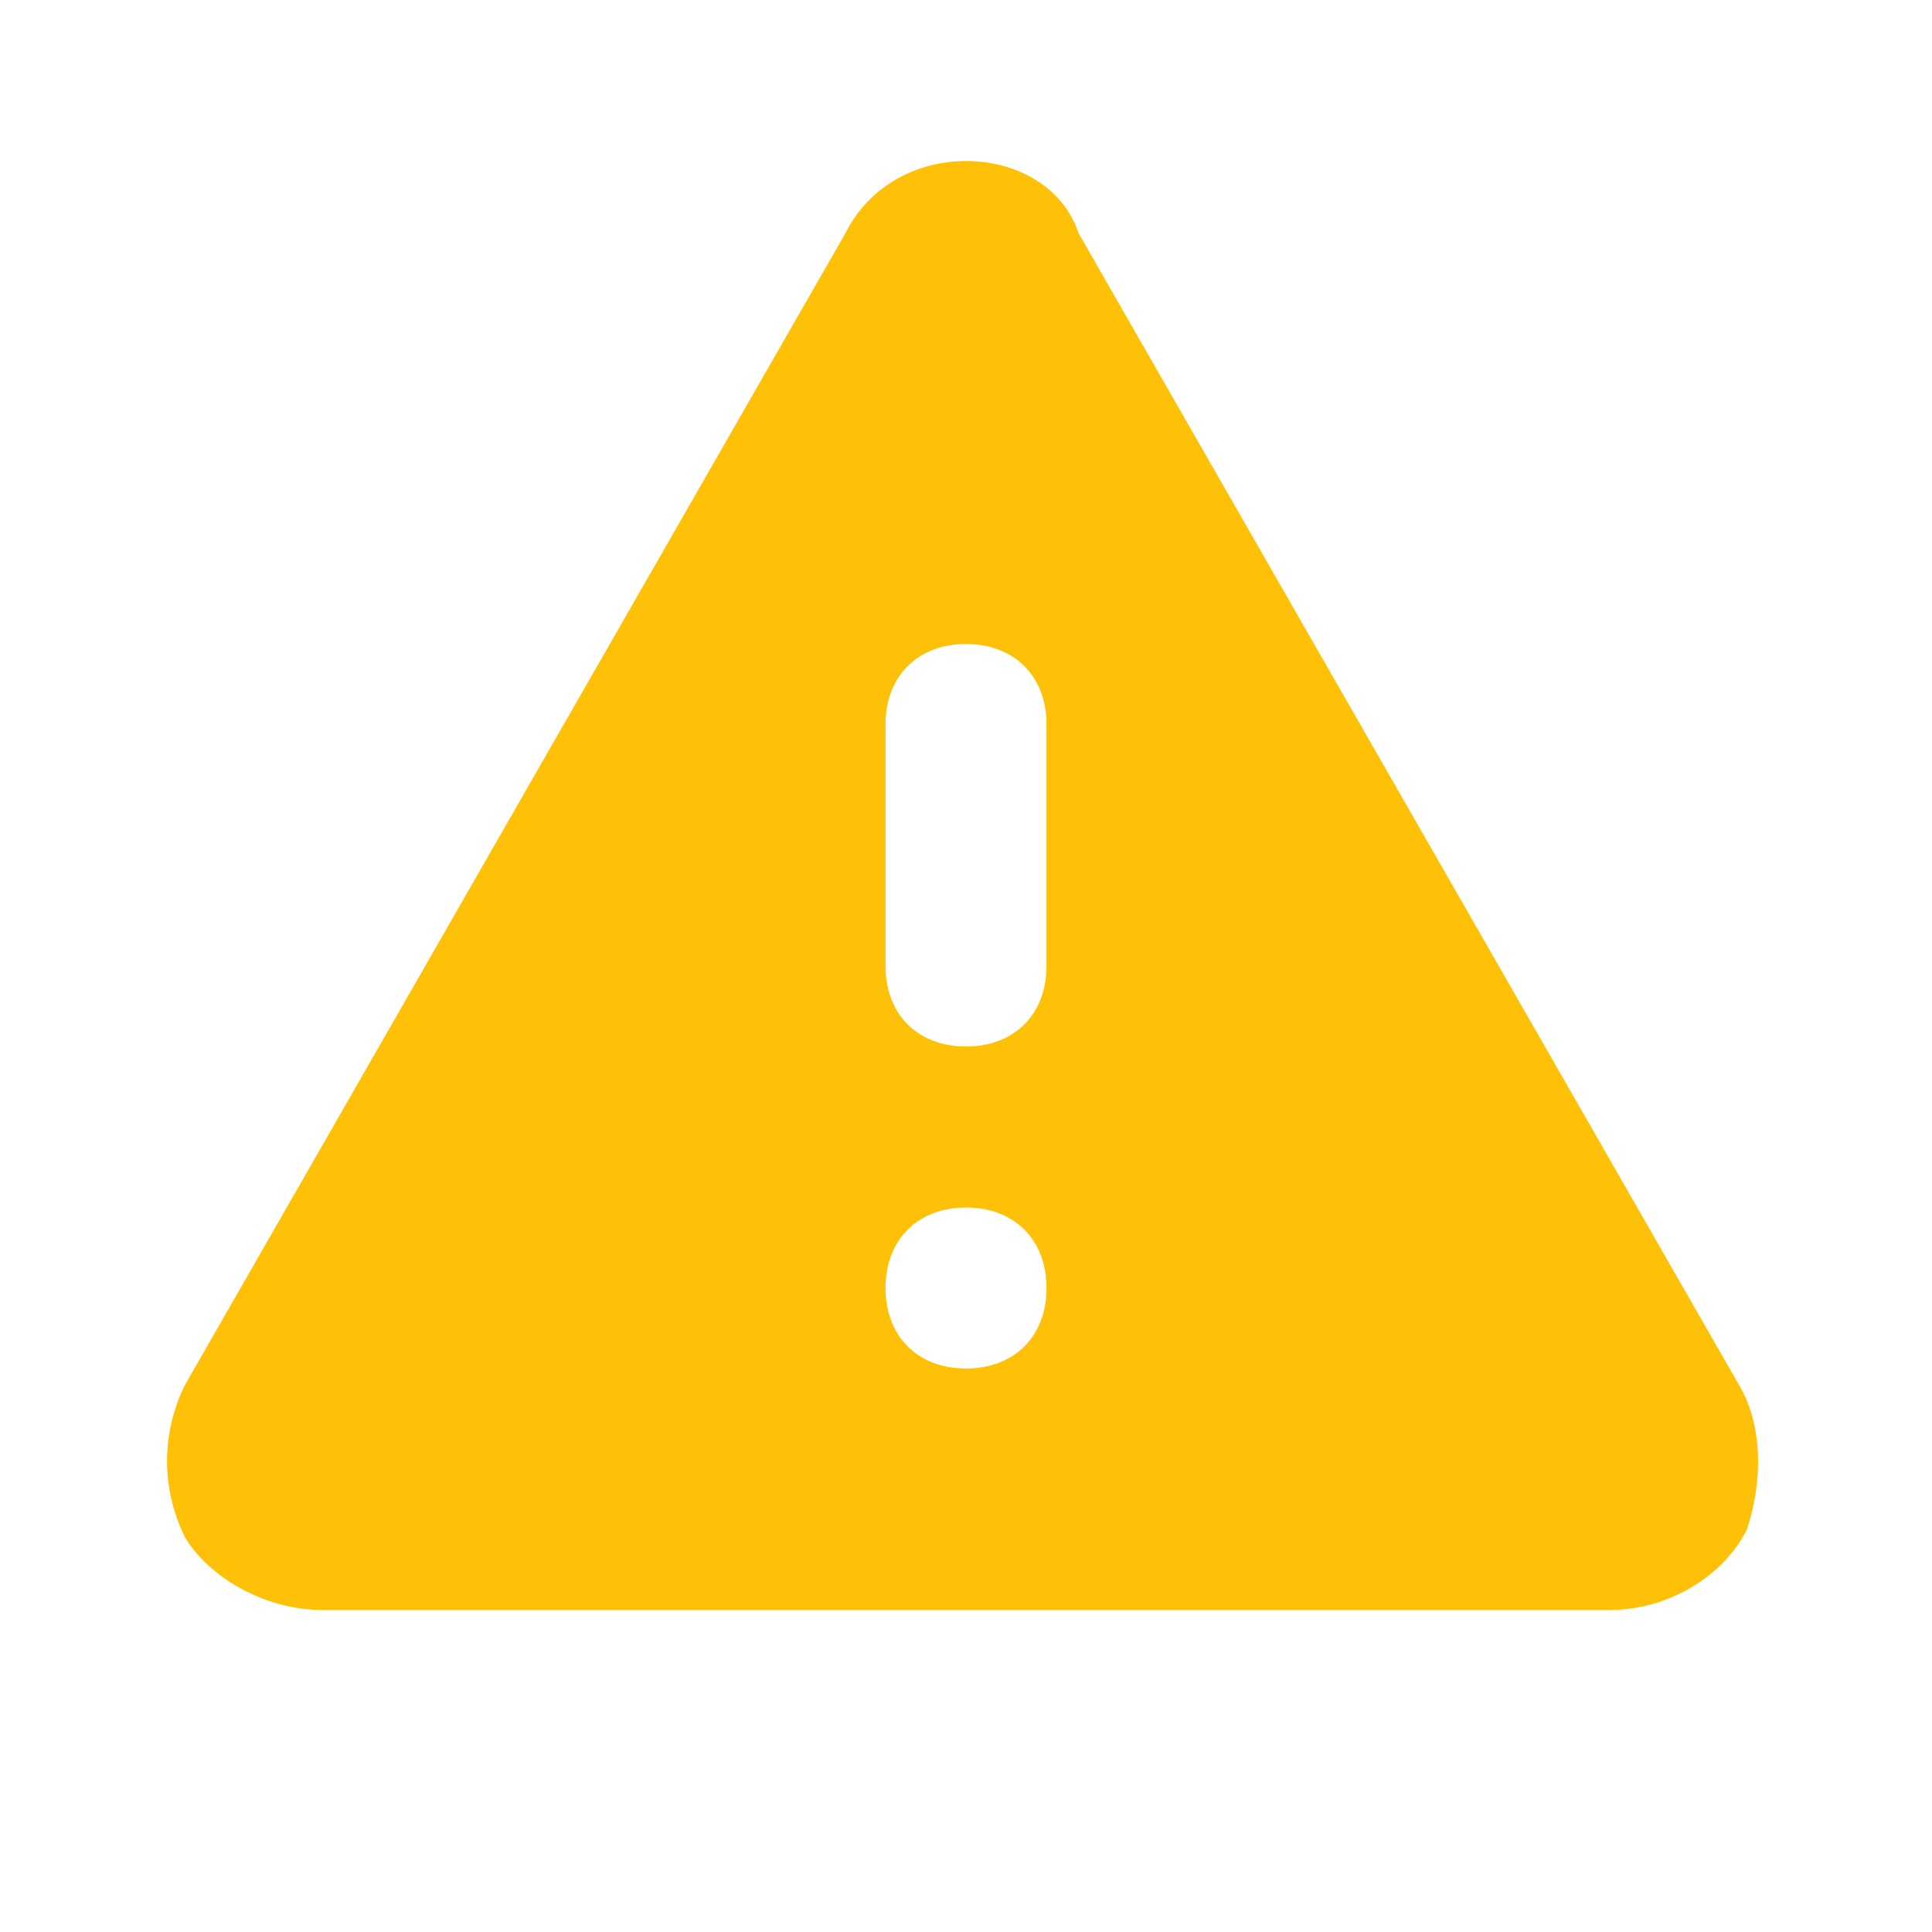 <svg
  width="24"
  height="24"
  viewBox="0 0 24 24"
  xmlns="http://www.w3.org/2000/svg"
  aria-labelledby="warningIconTitle"
  role="img"
>
  <title id="warningIconTitle">Warning icon</title>
  <path
    fill="#FFC107"
    d="M12,2C11.4,2,10.8,2.3,10.5,2.9l-8.2,14.3c-0.3,0.6-0.3,1.3,0,1.9C2.6,19.6,3.3,20,4,20h16
    c0.7,0,1.4-0.4,1.7-1C21.9,18.4,21.9,17.7,21.6,17.2L13.4,2.9C13.2,2.3,12.6,2,12,2z M13,16c0,0.6-0.4,1-1,1s-1-0.4-1-1
    s0.4-1,1-1S13,15.4,13,16z M13,12c0,0.6-0.4,1-1,1s-1-0.4-1-1V9c0-0.6,0.4-1,1-1s1,0.4,1,1V12z"
  />
</svg>